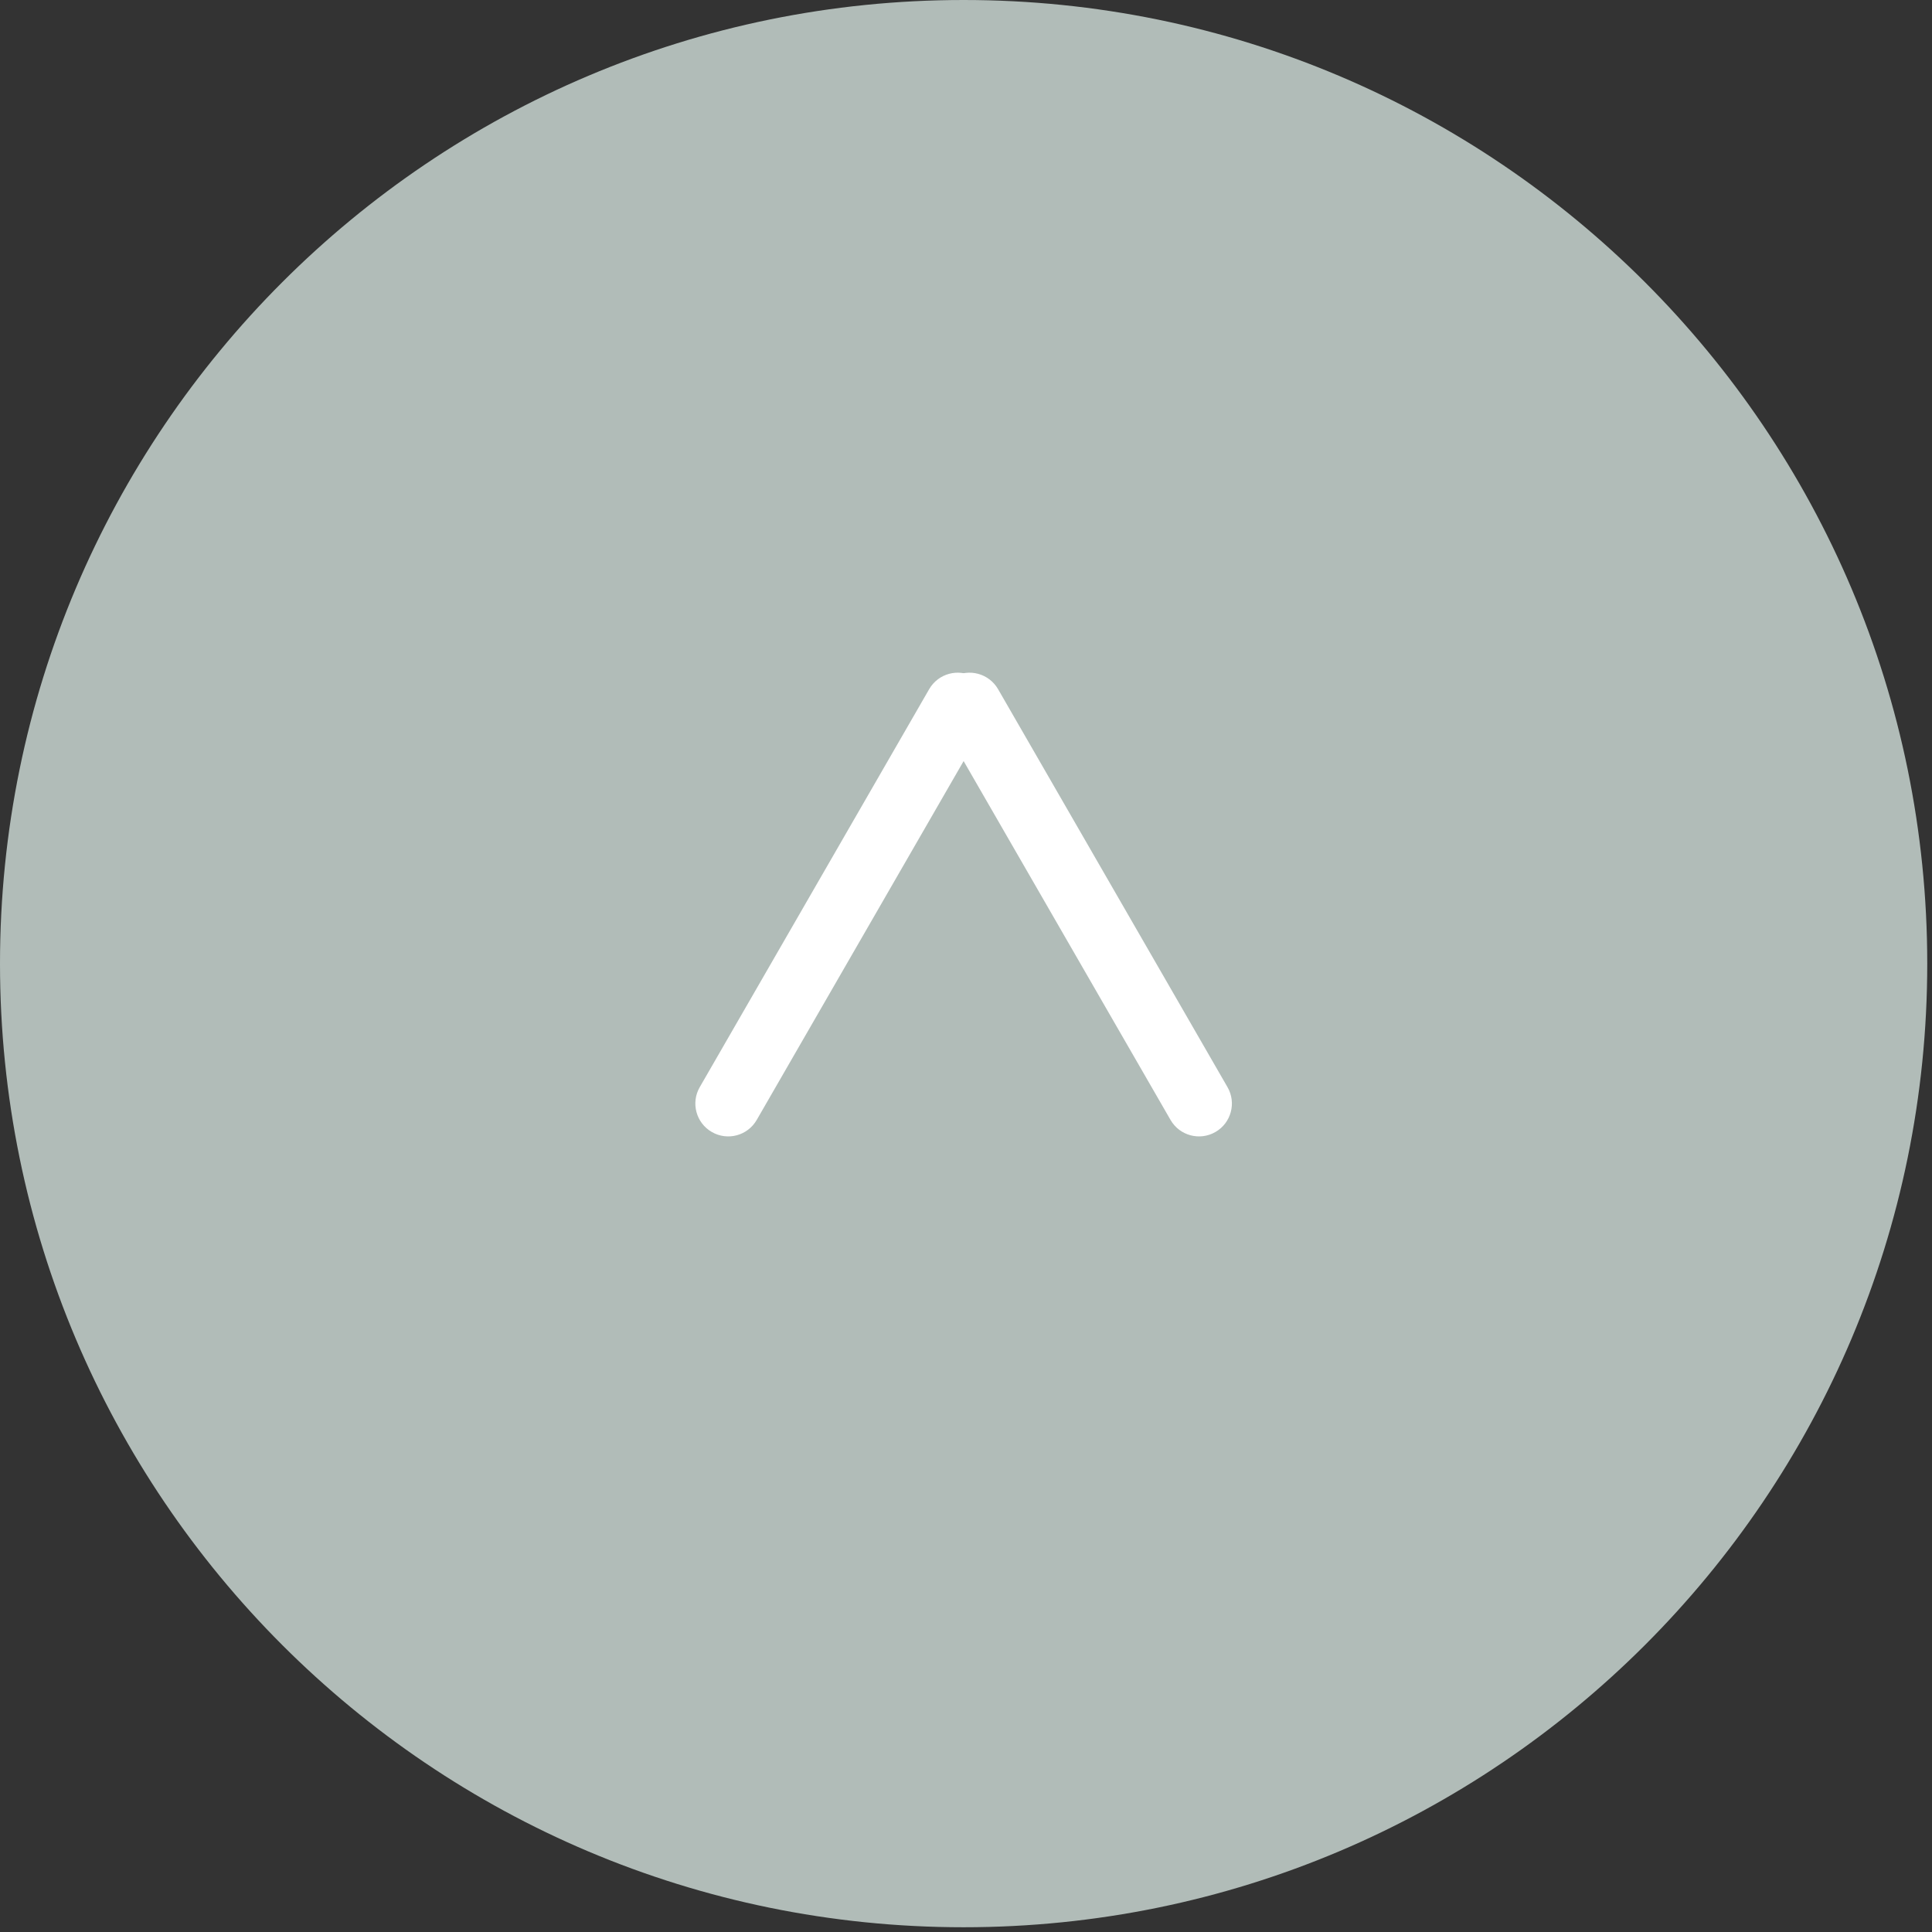 <svg width="37" height="37" viewBox="0 0 37 37" fill="none" xmlns="http://www.w3.org/2000/svg">
<rect x="0" y="0" width="37" height="37" fill="#333333" stroke="none"/>
<path d="M36.909 18.454C36.909 8.262 28.647 -0 18.454 -0C8.262 -0 3.41607e-07 8.262 2.20067e-07 18.454C9.85274e-08 28.646 8.262 36.909 18.454 36.909C28.647 36.909 36.909 28.646 36.909 18.454Z" fill="#B1BCB8"/>
<path fill-rule="evenodd" clip-rule="evenodd" d="M13.632 21.679C13.331 21.506 13.227 21.121 13.401 20.82L17.795 13.198C17.969 12.897 18.354 12.793 18.655 12.967C18.956 13.141 19.06 13.526 18.886 13.827L14.492 21.448C14.318 21.75 13.933 21.853 13.632 21.679Z" fill="white"/>
<path fill-rule="evenodd" clip-rule="evenodd" d="M18.254 12.967C18.555 12.793 18.94 12.897 19.114 13.198L23.508 20.82C23.682 21.121 23.578 21.506 23.277 21.679C22.976 21.853 22.591 21.75 22.417 21.448L18.023 13.827C17.849 13.526 17.953 13.141 18.254 12.967Z" fill="white"/>
</svg>
